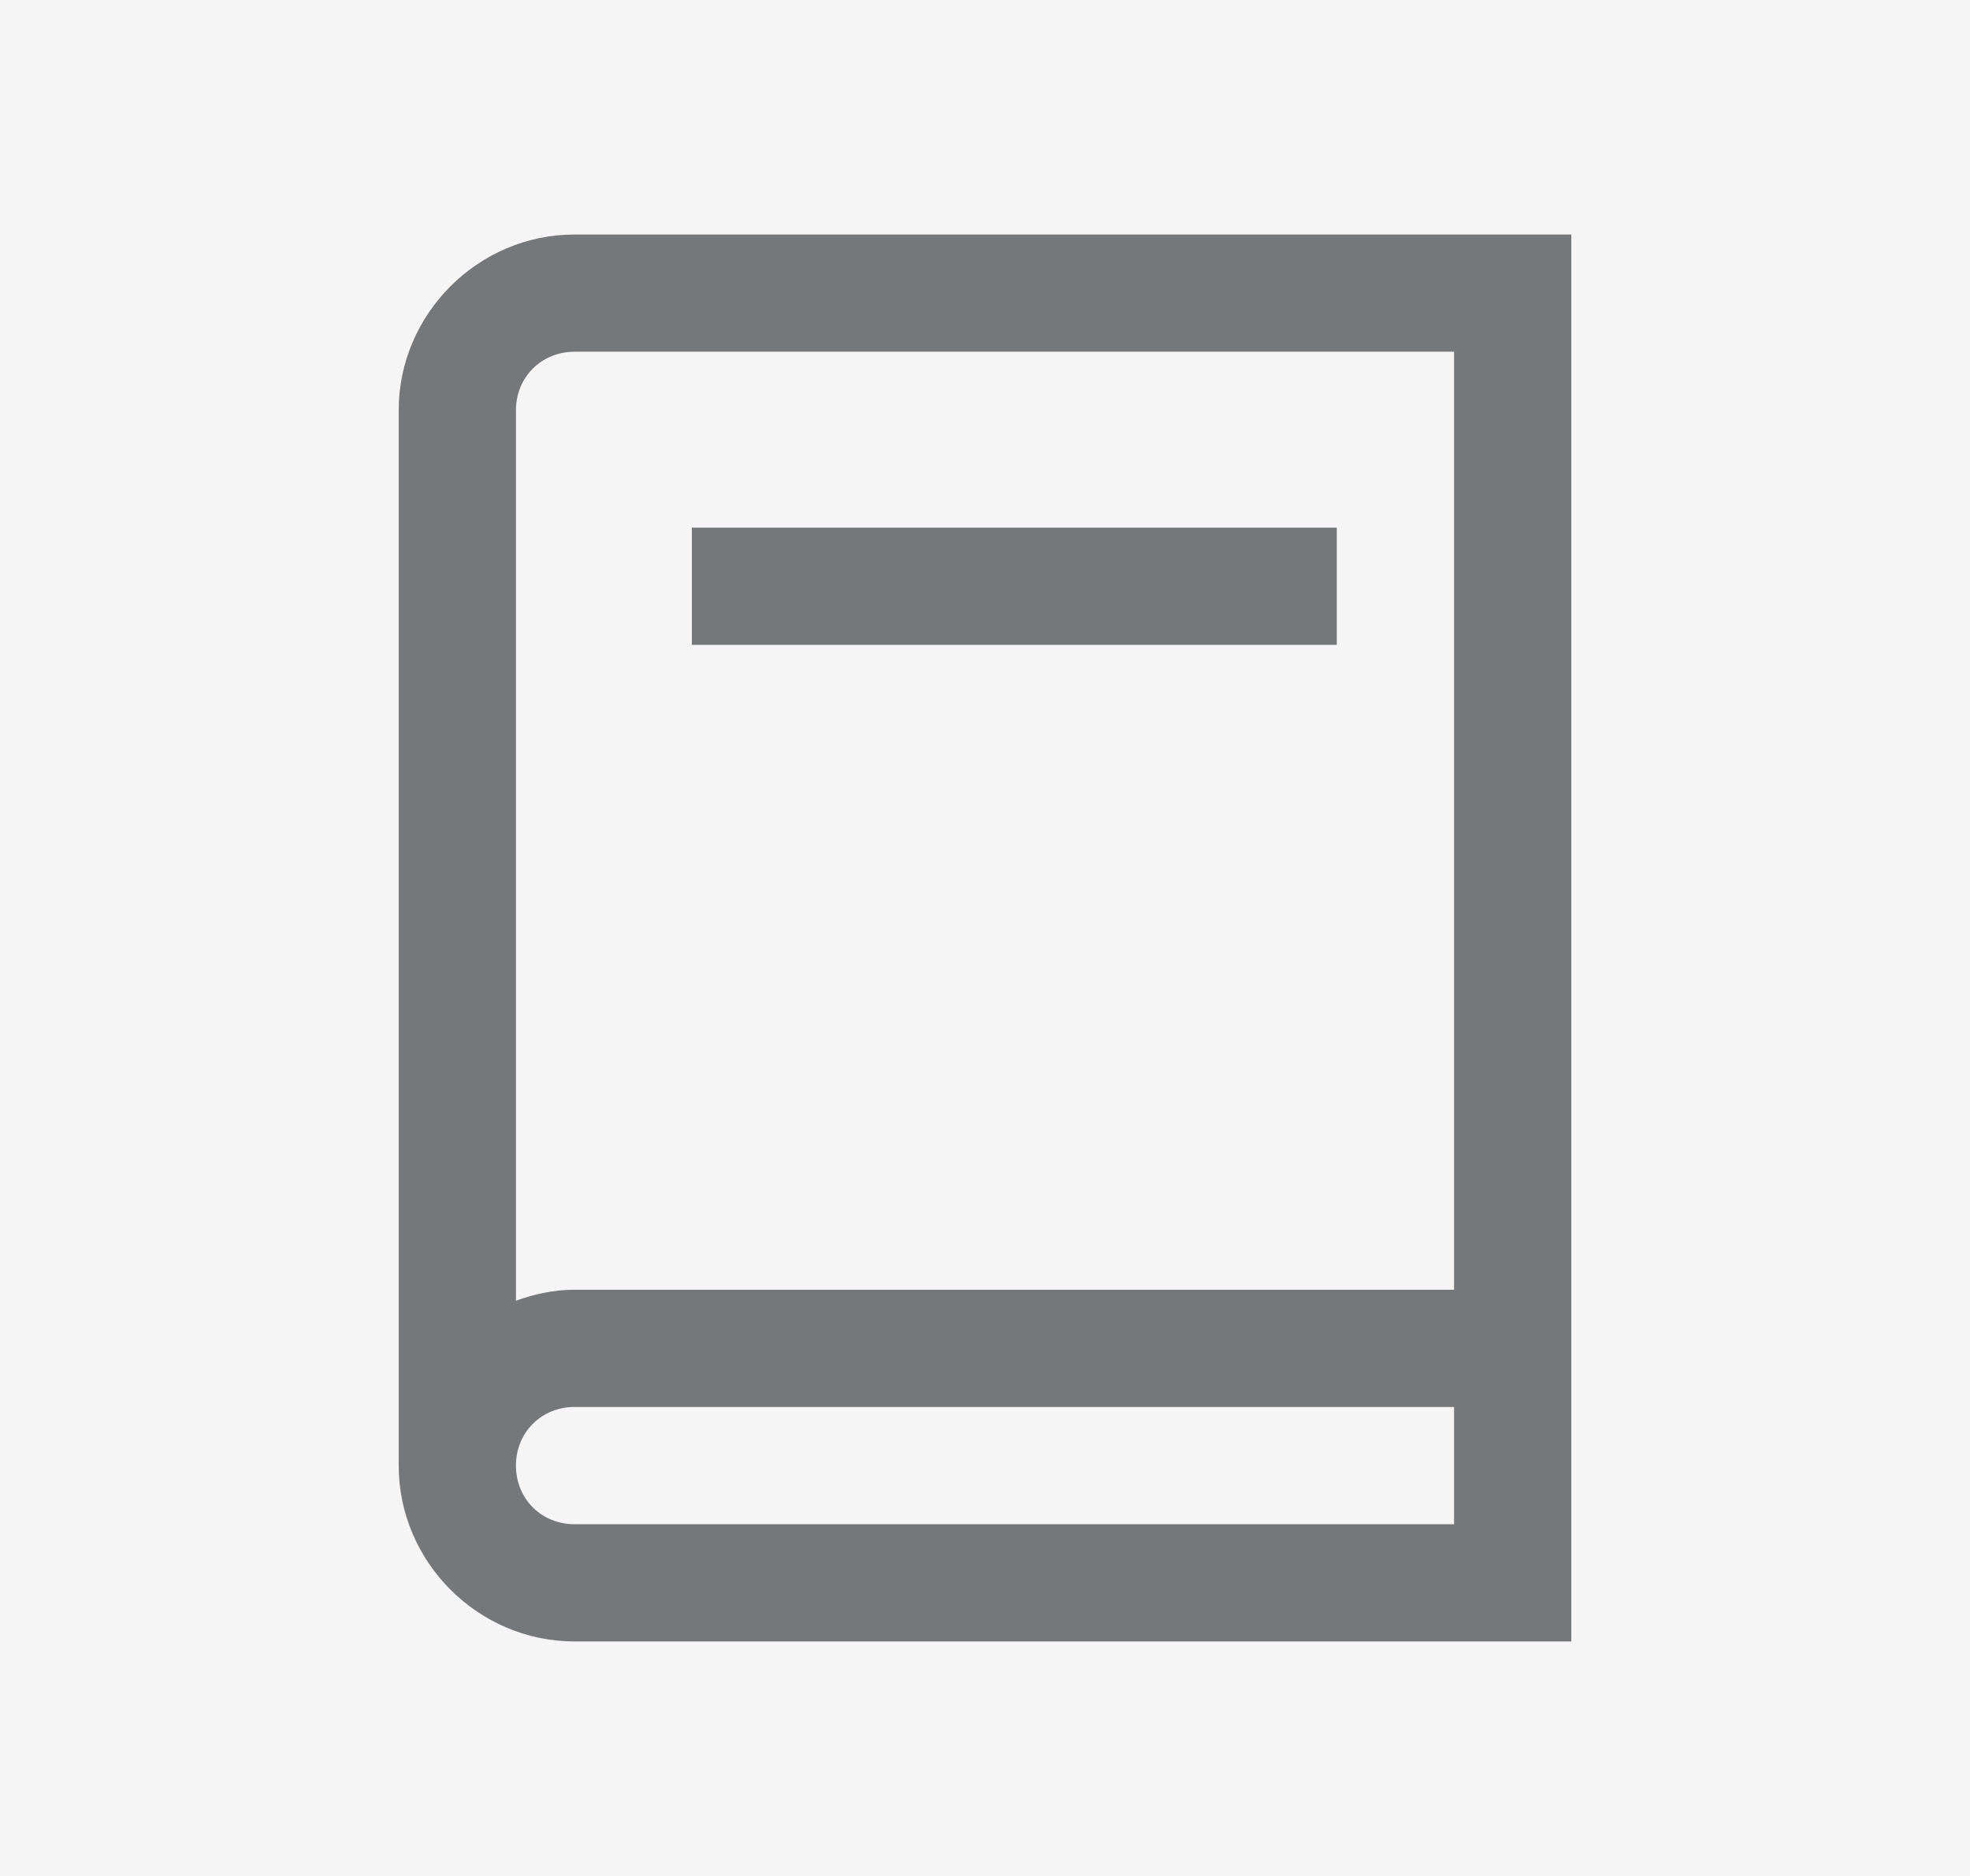 
<svg width="21" height="20" viewBox="0 0 21 20" fill="none" xmlns="http://www.w3.org/2000/svg">
<rect width="21" height="20" fill="#1E1E1E"/>
<g id="MK live">
<path d="M-908 -465C-908 -466.104 -907.105 -467 -906 -467H3822C3823.1 -467 3824 -466.105 3824 -465V2421C3824 2422.1 3823.1 2423 3822 2423H-906C-907.105 2423 -908 2422.1 -908 2421V-465Z" fill="#404040"/>
<path d="M-906 -466H3822V-468H-906V-466ZM3823 -465V2421H3825V-465H3823ZM3822 2422H-906V2424H3822V2422ZM-907 2421V-465H-909V2421H-907ZM-906 2422C-906.552 2422 -907 2421.55 -907 2421H-909C-909 2422.66 -907.657 2424 -906 2424V2422ZM3823 2421C3823 2421.55 3822.55 2422 3822 2422V2424C3823.66 2424 3825 2422.66 3825 2421H3823ZM3822 -466C3822.55 -466 3823 -465.552 3823 -465H3825C3825 -466.657 3823.66 -468 3822 -468V-466ZM-906 -468C-907.657 -468 -909 -466.657 -909 -465H-907C-907 -465.552 -906.552 -466 -906 -466V-468Z" fill="white" fill-opacity="0.1"/>
<g id="B&#225;&#187;&#149; sung MK Live" clip-path="url(#clip0_0_1)">
<rect width="1920" height="2396" transform="translate(-480 -270)" fill="white"/>
<g id="Frame 1000002616">
<g id="Frame 427318631">
<g id="Frame 427318558">
<g id="Group - 2 / 7">
<rect x="-7.5" y="-10" width="98" height="40" rx="8" fill="#F5F5F5"/>
<g id="book-solid 3">
<path id="Vector" d="M6.125 2.5C5.097 2.5 4.25 3.347 4.25 4.375V15.625C4.25 16.653 5.097 17.5 6.125 17.5H16.75V2.5H6.125ZM6.125 3.75H15.5V13.75H6.125C5.905 13.75 5.698 13.796 5.5 13.867V4.375C5.5 4.021 5.771 3.75 6.125 3.75ZM7.375 5.625V6.875H14.25V5.625H7.375ZM6.125 15H15.5V16.25H6.125C5.771 16.25 5.5 15.979 5.5 15.625C5.5 15.271 5.771 15 6.125 15Z" fill="#75787B"/>
</g>
</g>
</g>
</g>
</g>
</g>
</g>
<defs>
<clipPath id="clip0_0_1">
<rect width="1920" height="2396" fill="white" transform="translate(-480 -270)"/>
</clipPath>
</defs>
</svg>
